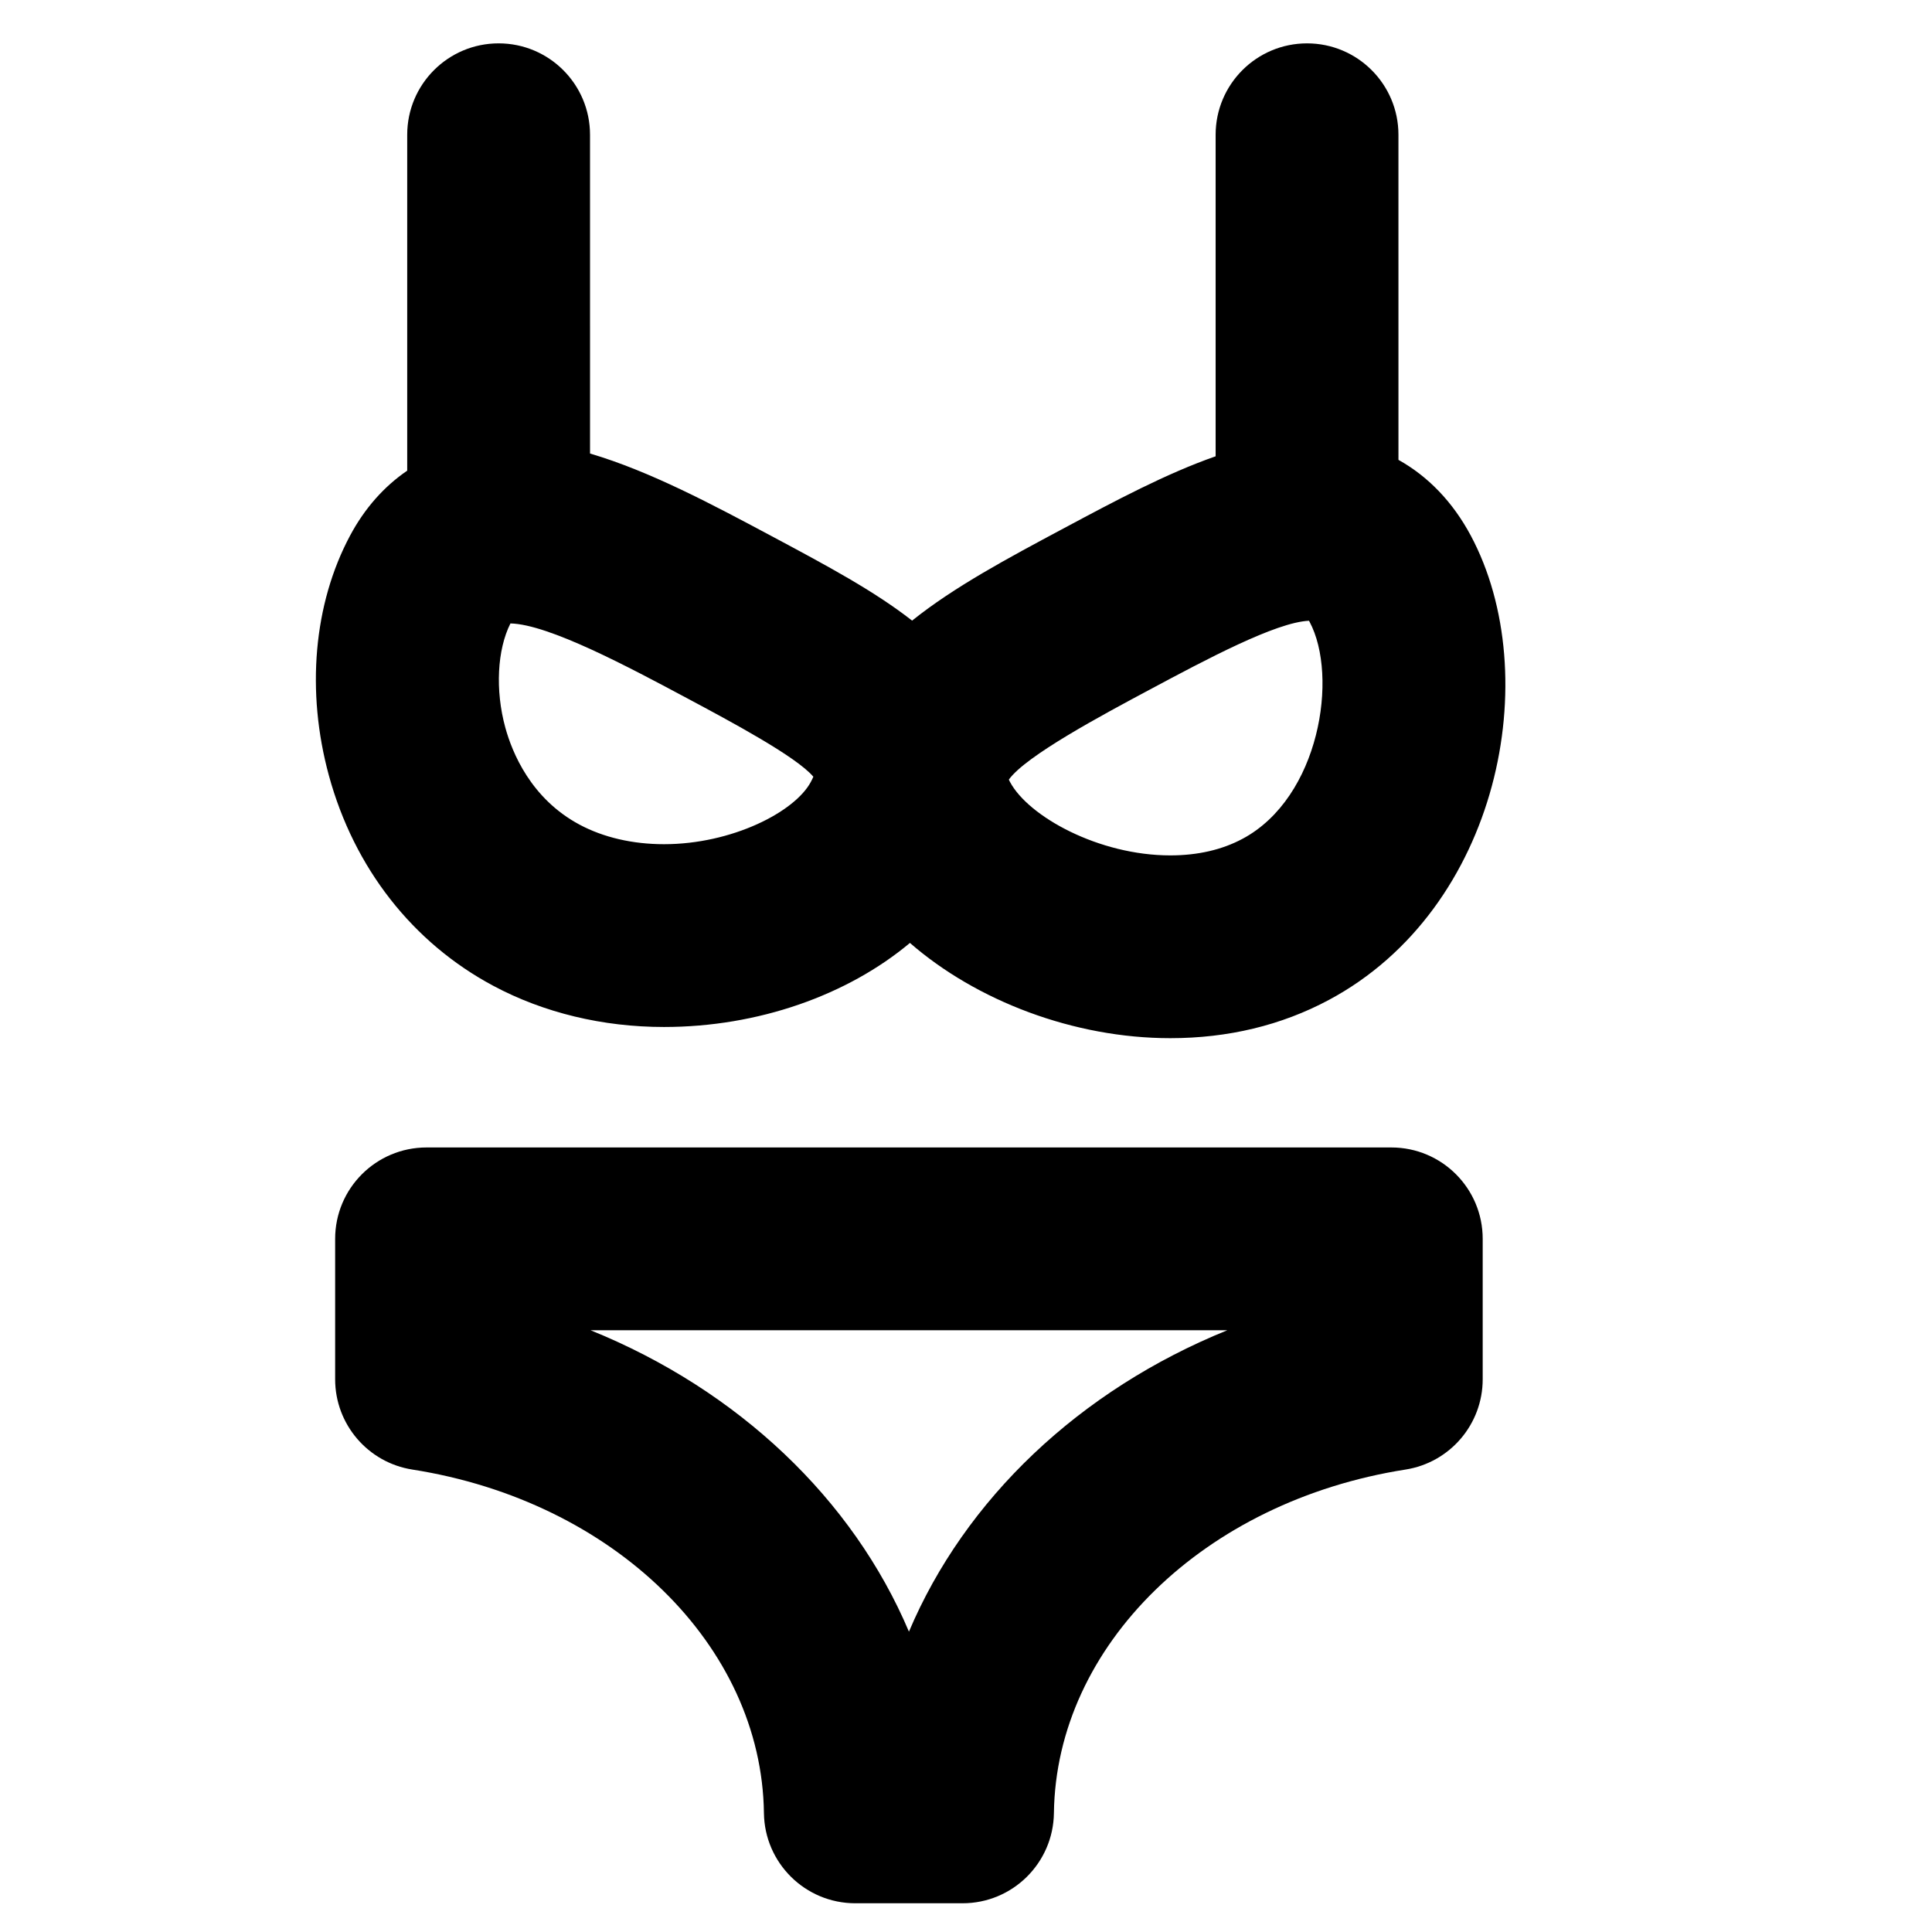 <?xml version="1.0" encoding="UTF-8"?>
<!-- The Best Svg Icon site in the world: iconSvg.co, Visit us! https://iconsvg.co -->
<svg fill="#000000" width="800px" height="800px" version="1.1" viewBox="144 144 512 512" xmlns="http://www.w3.org/2000/svg">
 <g>
  <path d="m512.72 448.09h-255.68c-13.379 0-24.223 10.844-24.223 24.223v37.207c0 11.93 8.684 22.082 20.469 23.93 53.402 8.375 92.586 46.66 93.164 91.031 0.172 13.254 10.965 23.906 24.219 23.906h28.41c13.254 0 24.047-10.652 24.219-23.906 0.582-44.375 39.762-82.66 93.164-91.031 11.785-1.848 20.469-12 20.469-23.93v-37.207c0.008-13.379-10.84-24.223-24.215-24.223zm-127.84 128.32c-14.844-35.094-45.184-64.004-84.371-79.879h168.74c-39.188 15.875-69.527 44.785-84.371 79.879z"/>
  <path d="m274.75 405.26c13.344 7.133 28.977 10.902 45.207 10.902h0.004c24.977 0 48.668-8.445 65.18-22.277 17.617 15.344 43.418 25.242 69 25.242 15.301 0 29.43-3.402 41.984-10.113 45.297-24.203 57.441-86.027 37.656-123.06-4.781-8.938-11.32-15.707-19.176-20.086l-0.004-86.152c0-13.375-10.844-24.223-24.223-24.223-13.375 0-24.223 10.844-24.223 24.223v85.207c-13.004 4.539-26.43 11.695-40.316 19.121-14.844 7.93-28.992 15.5-40.125 24.426-10.012-7.836-22.598-14.57-36.672-22.094-16.172-8.641-32.723-17.484-48.676-22.184l-0.004-84.477c0-13.375-10.844-24.223-24.223-24.223-13.375 0-24.223 10.844-24.223 24.223v89.016c-6.144 4.195-11.281 9.977-15.152 17.227-9.66 18.078-11.699 41.258-5.594 63.602 6.691 24.48 22.168 44.266 43.578 55.703zm173.92-78.492c14.93-7.981 33.434-17.871 42.227-18.262 0.047 0.086 0.102 0.18 0.152 0.277 7.699 14.41 2.695 46.578-17.762 57.508-5.457 2.918-11.898 4.398-19.152 4.398-18.902 0-37.559-10.262-42.48-19.469-0.121-0.23-0.227-0.434-0.305-0.609 4.449-6.281 24.871-17.191 37.32-23.844zm-89.125 23.07c-0.156 0.363-0.371 0.82-0.664 1.375-4.262 7.973-20.914 16.508-38.922 16.508-8.293 0-16.027-1.793-22.371-5.184-12.883-6.883-17.863-19.09-19.684-25.754-2.695-9.852-2.148-20.602 1.367-27.566 10.133 0.219 31.383 11.574 46.938 19.887 11.633 6.219 28.828 15.406 33.336 20.734z"/>
 </g>
</svg>